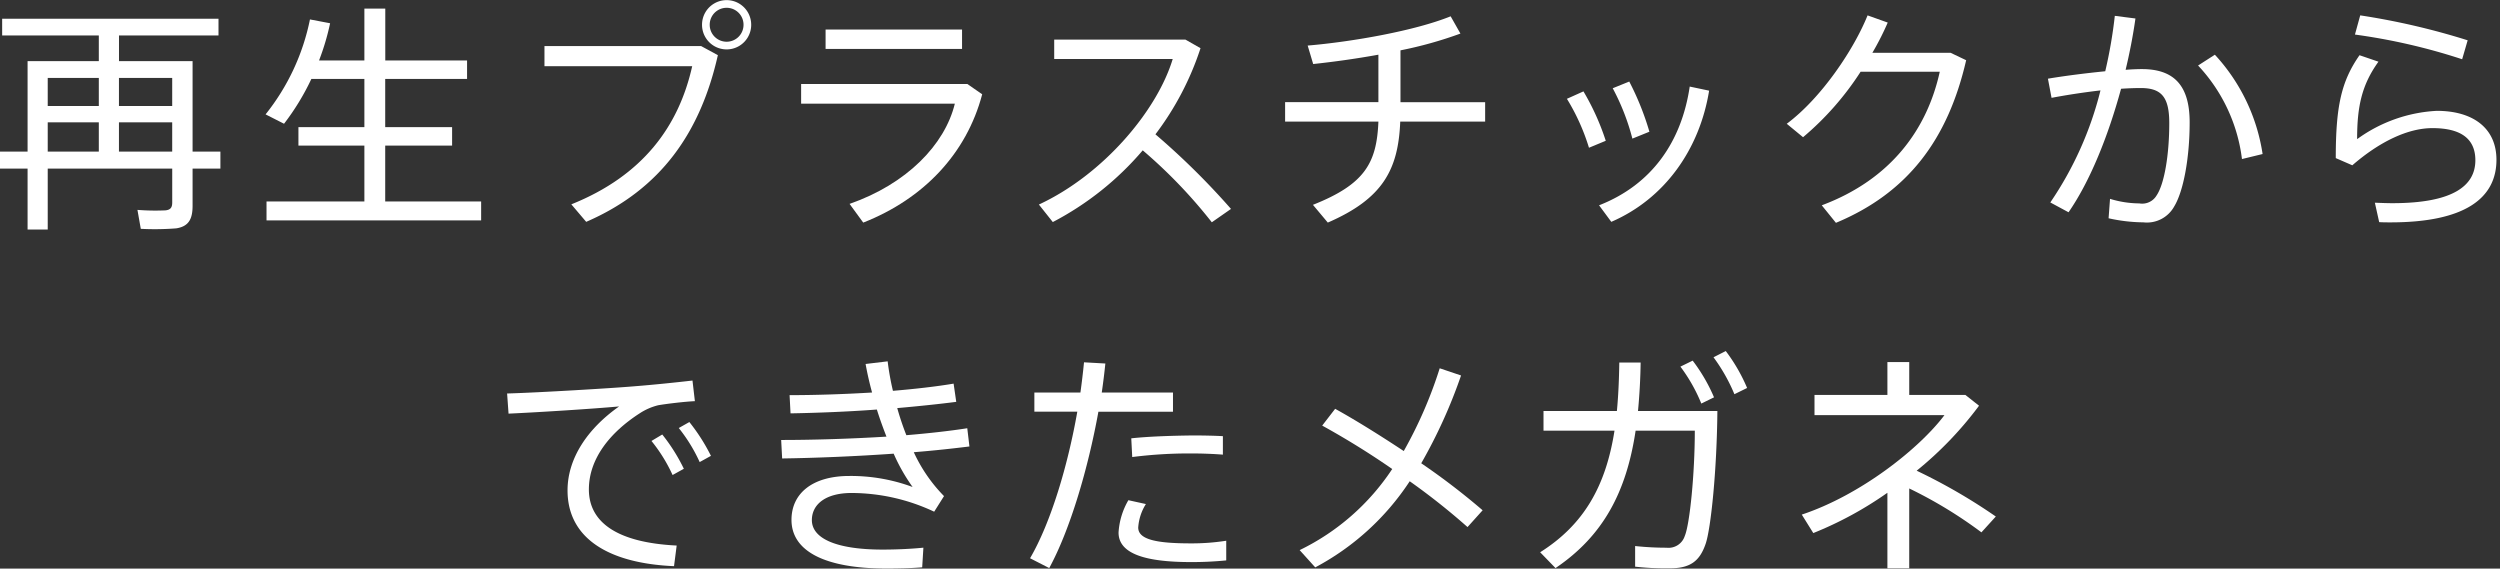 <svg xmlns="http://www.w3.org/2000/svg" width="299" height="68.001" viewBox="0 0 299 68.001">
  <rect x="0" y="0" width="299" height="68.001" fill="#333333" stroke="none"/>
  <g id="グループ_2008" data-name="グループ 2008" transform="translate(12285 -322)">
    <rect id="長方形_1708" data-name="長方形 1708" width="299" height="68" transform="translate(-12285 322)" fill="none"/>
    <g id="グループ_2007" data-name="グループ 2007" transform="translate(11087 -13069)">
      <g id="グループ_1880" data-name="グループ 1880" transform="translate(-23372 13391)">
        <path id="パス_4048" data-name="パス 4048" d="M7.716,21.207V10.393h8.519V7.324H4.675V5.316H30.549V7.324h-11.9v3.069H27.45V21.207h3.328v2.036H27.45V27.69c0,1.578-.459,2.467-1.95,2.7a32.821,32.821,0,0,1-4.245.057l-.4-2.266a27.088,27.088,0,0,0,3.328.058c.659-.058.832-.373.832-.946V23.244H10.125V30.53H7.716V23.244h-3.3V21.207ZM16.235,12.4h-6.11v3.356h6.11Zm0,5.307h-6.11v3.5h6.11ZM25.012,12.4H18.644v3.356h6.368Zm0,5.307H18.644v3.5h6.368Z" transform="translate(-4.417 -3.079)" fill="#fff"/>
        <path id="パス_4049" data-name="パス 4049" d="M91.709,25.516V18.833H83.821V16.624h7.888V10.858H85.37a29.134,29.134,0,0,1-3.27,5.364L79.891,15.1A26.576,26.576,0,0,0,85.2,3.745l2.41.458A29.322,29.322,0,0,1,86.288,8.65h5.421v-6.2h2.5v6.2h9.781v2.209H94.2v5.765h8v2.209h-8v6.684h11.473v2.266H80.005V25.516Z" transform="translate(-48.129 -1.421)" fill="#fff"/>
        <path id="パス_4050" data-name="パス 4050" d="M177.886,5.507l2.008,1.09c-2.065,9.151-6.741,16.035-15.748,19.936l-1.778-2.094c8.577-3.442,12.85-9.351,14.456-16.522H159.155V5.507Zm5.995-2.524A2.94,2.94,0,0,1,178,2.955a2.94,2.94,0,1,1,5.88,0Zm-4.962,0a2.022,2.022,0,0,0,4.044-.029,2.022,2.022,0,1,0-4.044,0Z" transform="translate(-94.037 0)" fill="#fff"/>
        <path id="パス_4051" data-name="パス 4051" d="M251.972,14.9l1.778,1.233c-1.865,7.085-7,12.507-14.227,15.346l-1.635-2.238c6.827-2.381,11.388-7.056,12.592-11.99H232.094V14.9Zm-.631-4.188H235.02V8.384h16.321Z" transform="translate(-136.28 -4.856)" fill="#fff"/>
        <path id="パス_4052" data-name="パス 4052" d="M322.645,31.5,320.35,33.1a59.8,59.8,0,0,0-8.261-8.605,35.964,35.964,0,0,1-10.757,8.577l-1.664-2.094c7.774-3.614,14.17-11.3,16.006-17.411H301.5V11.247h15.69L319,12.279a35.034,35.034,0,0,1-5.393,10.3,88.609,88.609,0,0,1,9.036,8.921" transform="translate(-175.417 -6.514)" fill="#fff"/>
        <path id="パス_4053" data-name="パス 4053" d="M380.8,14.9V9.225c-2.668.487-5.393.861-7.8,1.119l-.659-2.209c5.393-.459,12.85-1.778,17.1-3.5L390.611,6.7a48.194,48.194,0,0,1-7.171,2.007v6.2h10.126v2.323H383.411c-.23,5.794-2.123,9.236-8.663,12.076l-1.778-2.123c6.225-2.467,7.63-5.02,7.83-9.954H369.642V14.9Z" transform="translate(-215.943 -2.685)" fill="#fff"/>
        <path id="パス_4054" data-name="パス 4054" d="M451.71,24.351a29.283,29.283,0,0,1,2.668,5.909l-2.008.832a25.255,25.255,0,0,0-2.639-5.852Zm15.03-.086c-1.147,7.056-5.335,12.937-11.7,15.69l-1.463-1.979c6.311-2.466,9.867-7.6,10.843-14.2Zm-9.552-1.09a33.193,33.193,0,0,1,2.41,6L457.562,30a27,27,0,0,0-2.352-6.024Z" transform="translate(-262.329 -13.422)" fill="#fff"/>
        <path id="パス_4055" data-name="パス 4055" d="M531.806,8.974l1.864.889c-2.18,9.466-6.97,15.862-15.576,19.448L516.4,27.217c8.347-3.127,12.621-9.179,14.113-15.977h-9.466a34.977,34.977,0,0,1-6.884,7.831l-1.951-1.606c4.131-3.069,8.032-8.892,9.667-12.965l2.41.861a33.147,33.147,0,0,1-1.836,3.614Z" transform="translate(-298.517 -2.661)" fill="#fff"/>
        <g id="グループ_1878" data-name="グループ 1878" transform="translate(244.932 1.838)">
          <path id="パス_4056" data-name="パス 4056" d="M6.856,109.458A56.1,56.1,0,0,0,8,102.832l2.467.315c-.287,2.037-.688,4.1-1.176,6.139.746-.058,1.406-.086,1.951-.086,3.93,0,5.708,2.065,5.708,6.368,0,4.388-.774,8.29-1.836,10.039a3.729,3.729,0,0,1-3.7,1.922,19.668,19.668,0,0,1-4.159-.488l.172-2.323a12.117,12.117,0,0,0,3.5.545,2,2,0,0,0,2.065-.946c.918-1.348,1.52-4.79,1.52-8.663,0-3.127-.946-4.188-3.413-4.188-.689,0-1.492.028-2.352.086-1.578,5.794-3.758,11.129-6.282,14.772l-2.18-1.175a41.454,41.454,0,0,0,6-13.4c-1.979.229-4.045.545-5.852.889L0,110.348c2.037-.345,4.561-.66,6.856-.89m18.817,9.9-2.466.6a19.908,19.908,0,0,0-5.249-11.187l2.008-1.291a22.4,22.4,0,0,1,5.708,11.875" transform="translate(0 -102.774)" fill="#fff"/>
          <path id="パス_4057" data-name="パス 4057" d="M84.36,117.5a17.727,17.727,0,0,1,9.523-3.385c4.446,0,7.142,2.151,7.142,5.852,0,4.589-3.758,7.487-12.678,7.487-.373,0-.889,0-1.348-.029l-.516-2.324c.688.029,1.549.058,2.094.058,7.171,0,9.925-2.036,9.925-5.135,0-2.524-1.664-3.843-5.135-3.843-2.955,0-6.339,1.635-9.581,4.446l-1.979-.86c0-6.2.66-9.179,2.84-12.306l2.266.775c-2.008,2.782-2.553,5.393-2.553,9.265M84.1,104.991l.631-2.295a85.356,85.356,0,0,1,12.851,2.983l-.66,2.266A71.983,71.983,0,0,0,84.1,104.991" transform="translate(-47.381 -102.696)" fill="#fff"/>
        </g>
      </g>
      <g id="グループ_1879" data-name="グループ 1879" transform="translate(-23311.352 13432.984)">
        <path id="パス_4058" data-name="パス 4058" d="M159.724,108.837c2.209-.172,4.991-.459,6.97-.688l.287,2.466c-1.262.058-3.385.316-4.388.488a7.181,7.181,0,0,0-2.18.946c-3.615,2.323-6.11,5.478-6.11,9.122,0,3.987,3.471,6.368,10.5,6.712l-.316,2.467c-7.917-.345-12.736-3.385-12.736-9.064,0-3.844,2.41-7.4,6.167-10.04-3.184.287-9.437.688-13.223.861l-.172-2.409c3.9-.115,12.507-.631,15.2-.861m3.356,5.765a21.558,21.558,0,0,1,2.582,4.1l-1.348.746a18.86,18.86,0,0,0-2.525-4.073Zm3.241-1.491a22.59,22.59,0,0,1,2.582,4.044l-1.348.746a19.174,19.174,0,0,0-2.5-4.073Z" transform="translate(-144.521 -104.62)" fill="#fff"/>
        <path id="パス_4059" data-name="パス 4059" d="M222.416,112.1c3.9,0,8.4-.144,12.592-.4-.4-1.032-.8-2.123-1.147-3.241-3.442.258-7.085.4-10.326.459l-.114-2.18c3.126,0,6.568-.115,9.867-.315-.316-1.148-.574-2.295-.775-3.413l2.639-.316a31.464,31.464,0,0,0,.631,3.528c2.7-.229,5.22-.516,7.257-.861l.315,2.18c-2.008.258-4.446.516-7.057.746a33.236,33.236,0,0,0,1.09,3.241c2.753-.23,5.278-.517,7.286-.832l.258,2.18c-1.836.229-4.159.488-6.655.688a18.527,18.527,0,0,0,3.615,5.249l-1.176,1.865a23.321,23.321,0,0,0-9.867-2.238c-3.184,0-4.761,1.406-4.761,3.242,0,2.237,3.011,3.528,8.462,3.528,1.348,0,3.155-.057,4.876-.229l-.144,2.352c-1.434.115-3.04.144-4.245.144-7.6,0-11.387-2.18-11.387-5.823,0-3.155,2.5-5.249,6.913-5.249a21.285,21.285,0,0,1,7.573,1.319,21.915,21.915,0,0,1-2.266-3.987c-4.446.316-9.294.516-13.338.574Z" transform="translate(-189.636 -101.463)" fill="#fff"/>
        <path id="パス_4060" data-name="パス 4060" d="M299.169,106.583q.258-1.851.43-3.615l2.553.144c-.115,1.119-.258,2.295-.431,3.471h8.519v2.294H301.32c-1.233,6.8-3.385,14.113-5.88,18.7l-2.295-1.176c2.5-4.274,4.532-11.158,5.651-17.526h-5.135v-2.294ZM307,119.92a6,6,0,0,0-.918,2.811c0,1.434,2.18,1.893,6.282,1.893a26.651,26.651,0,0,0,4.245-.316v2.352a41.586,41.586,0,0,1-4.216.2c-5.336,0-8.663-.946-8.663-3.528a8.675,8.675,0,0,1,1.176-3.872Zm9.208-5.909c-1.061-.086-2.438-.144-3.872-.144a54.12,54.12,0,0,0-6.971.431l-.114-2.238c2.094-.229,4.934-.316,7.343-.344,1.348,0,2.639.029,3.615.086Z" transform="translate(-230.599 -101.62)" fill="#fff"/>
        <path id="パス_4061" data-name="パス 4061" d="M382.22,114.568a51.7,51.7,0,0,0,4.3-9.9l2.553.861a61.1,61.1,0,0,1-4.762,10.5,82.825,82.825,0,0,1,7.343,5.622l-1.807,2.008a81.013,81.013,0,0,0-6.913-5.478,30.768,30.768,0,0,1-11.3,10.3l-1.865-2.066a27.791,27.791,0,0,0,11.073-9.7,96.566,96.566,0,0,0-8.376-5.192l1.549-2.008c2.438,1.348,5.336,3.155,8.2,5.048" transform="translate(-274.979 -102.606)" fill="#fff"/>
        <path id="パス_4062" data-name="パス 4062" d="M447.3,106.936c.172-1.807.258-3.729.287-5.794h2.553c-.029,2.037-.144,3.987-.316,5.794h9.494c-.057,7.027-.775,14.084-1.406,15.891-.717,2.094-1.864,2.926-4.3,2.926a33.119,33.119,0,0,1-4.131-.2v-2.466a34.806,34.806,0,0,0,3.758.2,2.036,2.036,0,0,0,2.18-1.406c.6-1.406,1.2-7.458,1.2-12.593H449.54c-1.09,7.286-3.844,12.563-9.581,16.436l-1.836-1.893c5.278-3.328,7.859-7.974,8.892-14.543h-8.491v-2.352Zm9.064-6.023a20.372,20.372,0,0,1,2.553,4.388l-1.52.746a19.685,19.685,0,0,0-2.5-4.417Zm3.958-1.148a20.588,20.588,0,0,1,2.553,4.417l-1.52.746a20.861,20.861,0,0,0-2.5-4.417Z" transform="translate(-314.568 -99.765)" fill="#fff"/>
        <path id="パス_4063" data-name="パス 4063" d="M535.678,121.373l-1.721,1.893a52.664,52.664,0,0,0-8.634-5.249v9.552h-2.611v-9.036a43.422,43.422,0,0,1-8.863,4.819l-1.377-2.209c7-2.323,14.026-7.859,17.067-11.9H513.993v-2.41h8.72V102.9h2.611v3.93h6.712l1.635,1.291a42.932,42.932,0,0,1-7.458,7.773,67.881,67.881,0,0,1,9.466,5.479" transform="translate(-357.627 -101.581)" fill="#fff"/>
      </g>
    </g>
  </g>
</svg>
